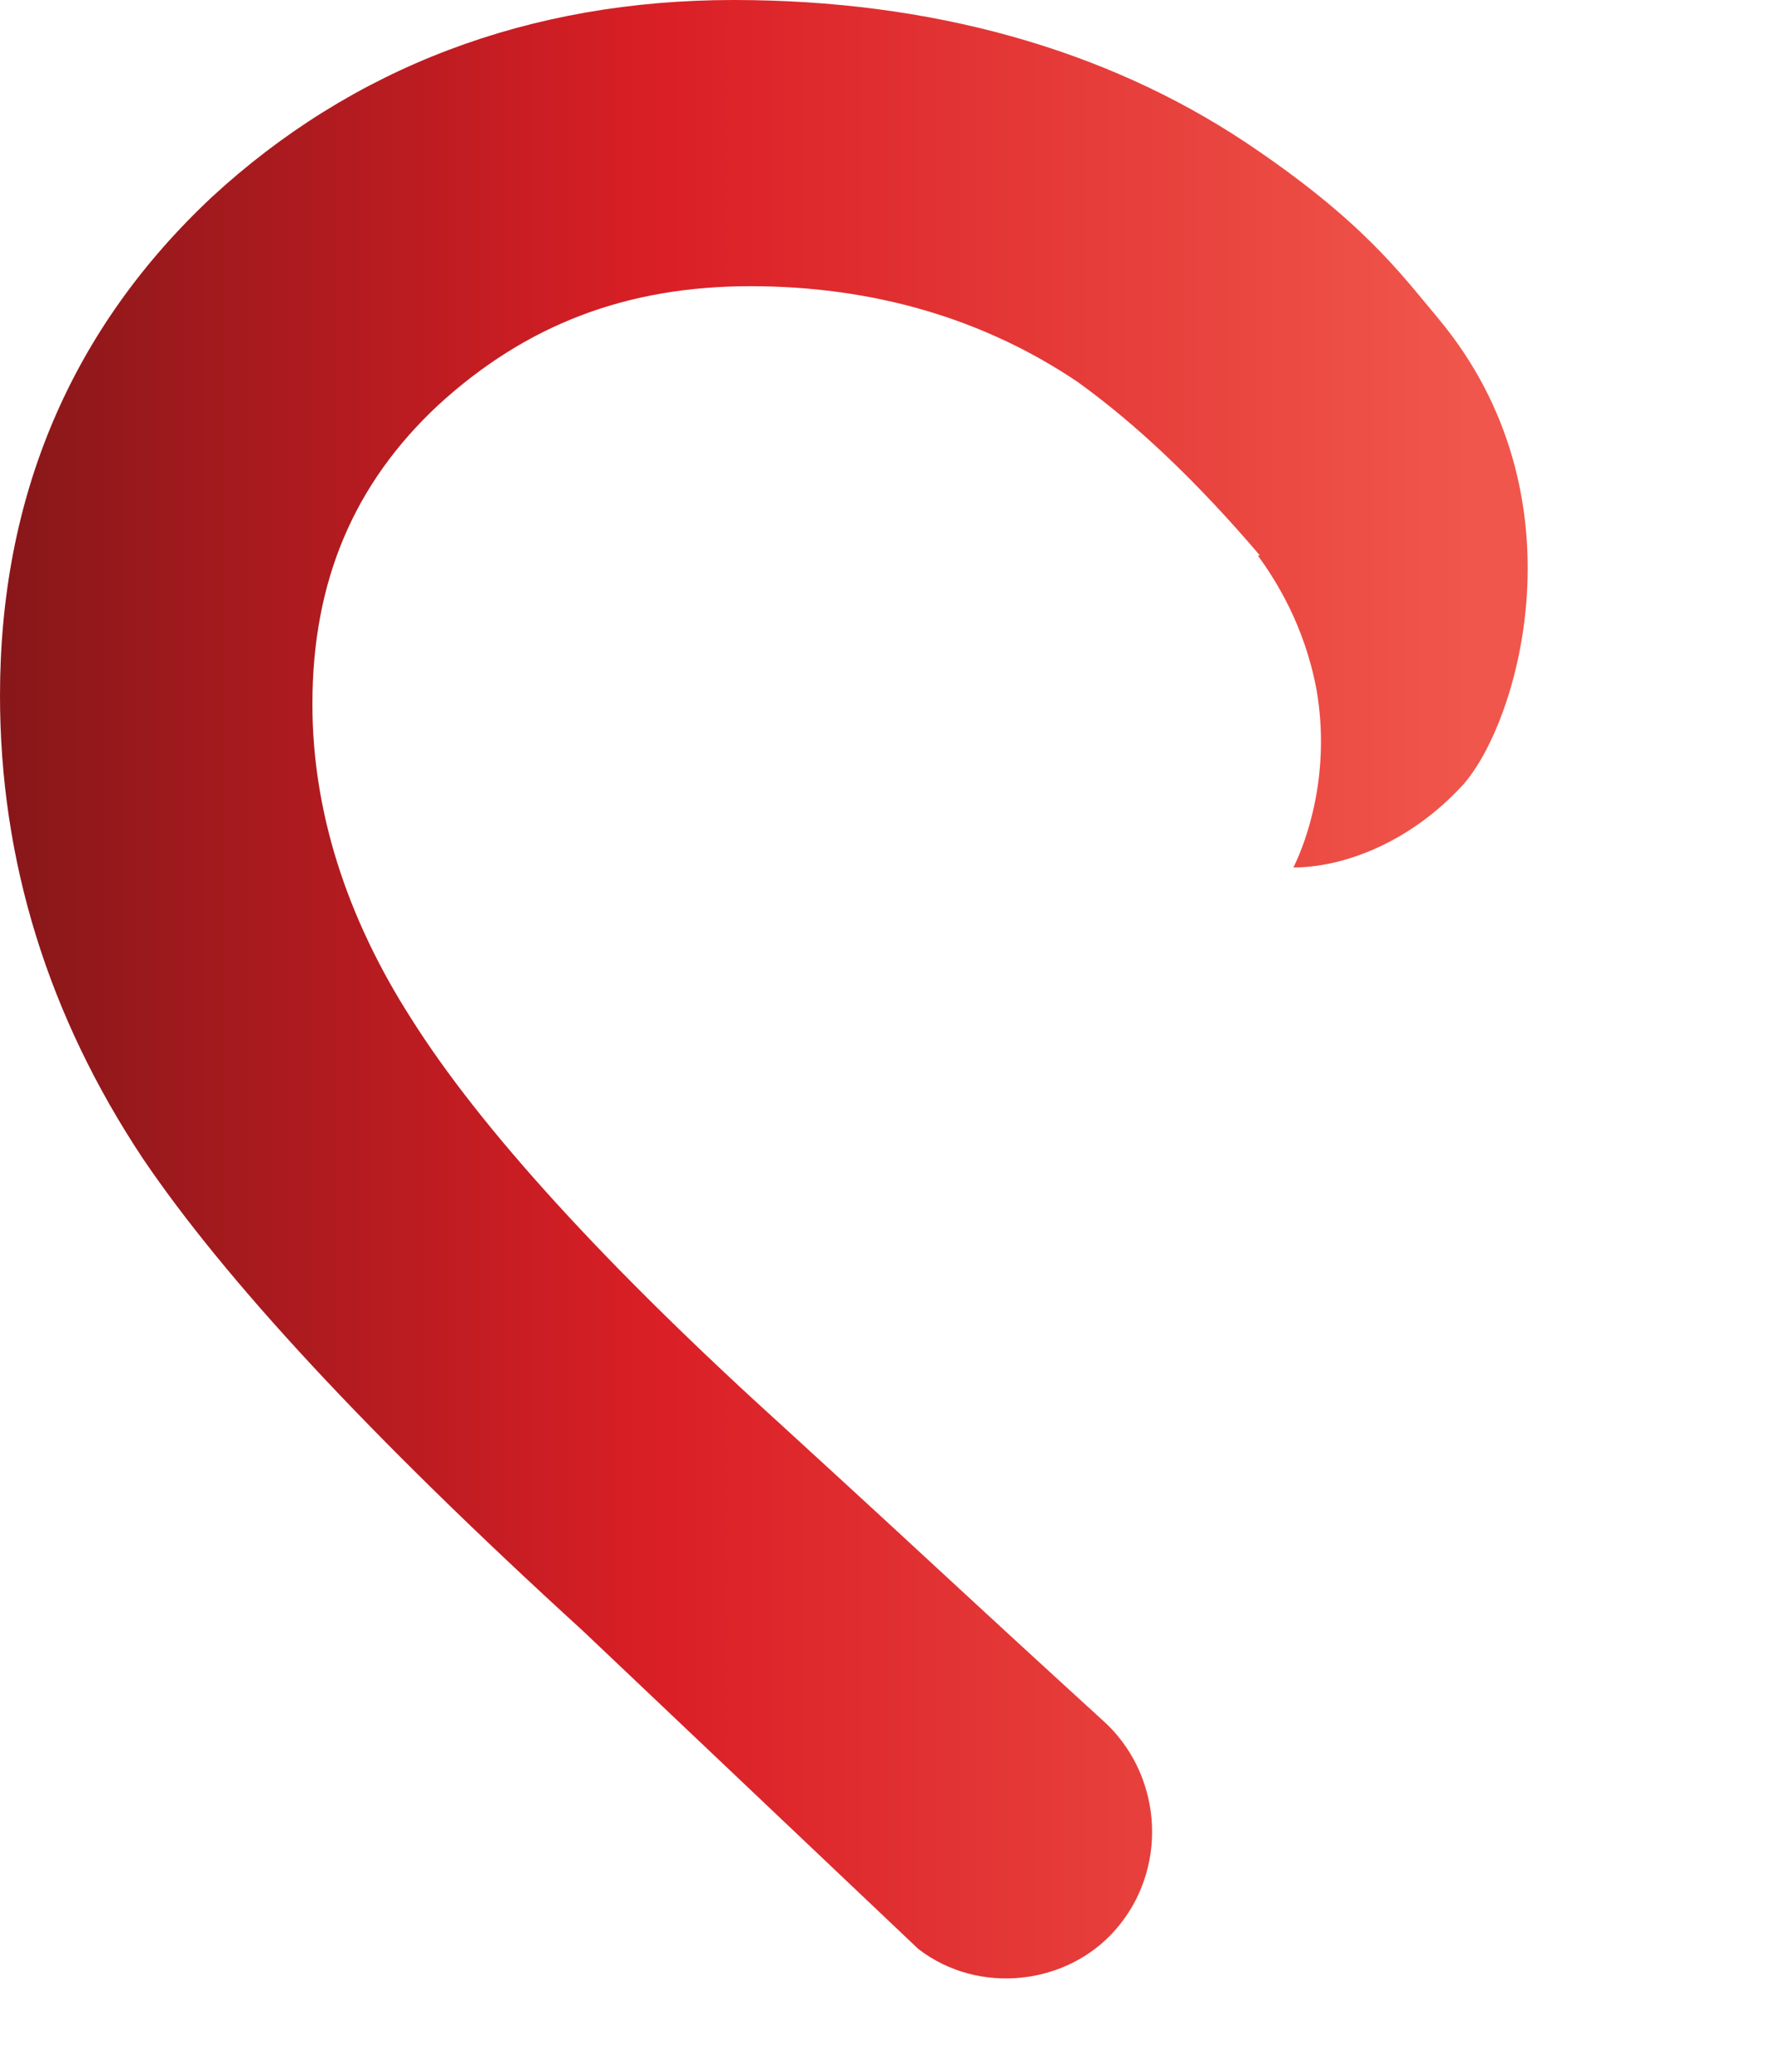 <?xml version="1.0" encoding="utf-8"?>
<svg xmlns="http://www.w3.org/2000/svg" fill="none" height="100%" overflow="visible" preserveAspectRatio="none" style="display: block;" viewBox="0 0 6 7" width="100%">
<path d="M0.716 0.666C0.241 1.111 0 1.677 0 2.35C0 2.909 0.163 3.432 0.482 3.913C0.758 4.321 1.24 4.844 1.97 5.51L3.104 6.585C3.309 6.743 3.607 6.707 3.77 6.521C3.947 6.32 3.933 6.012 3.742 5.826C3.153 5.288 3.245 5.367 2.658 4.83C2.048 4.278 1.623 3.812 1.389 3.44C1.169 3.096 1.056 2.737 1.056 2.379C1.056 1.963 1.197 1.634 1.481 1.369C1.779 1.096 2.119 0.967 2.537 0.967C2.948 0.967 3.323 1.075 3.642 1.29C3.841 1.433 4.046 1.627 4.259 1.877C4.259 1.877 4.259 1.877 4.252 1.877C4.309 1.956 4.408 2.107 4.45 2.329C4.5 2.615 4.415 2.845 4.372 2.931C4.535 2.931 4.762 2.852 4.946 2.651C5.13 2.444 5.364 1.677 4.861 1.075C4.734 0.924 4.606 0.745 4.209 0.48C3.734 0.165 3.146 0 2.48 0C1.786 0 1.19 0.229 0.716 0.666Z" fill="url(#paint0_linear_0_72989)" id="Vector"/>
<defs>
<linearGradient gradientUnits="userSpaceOnUse" id="paint0_linear_0_72989" x1="-0.005" x2="4.963" y1="3.347" y2="3.347">
<stop stop-color="#871719"/>
<stop offset="0.45" stop-color="#DA1F26"/>
<stop offset="1" stop-color="#F0564B"/>
</linearGradient>
</defs>
</svg>